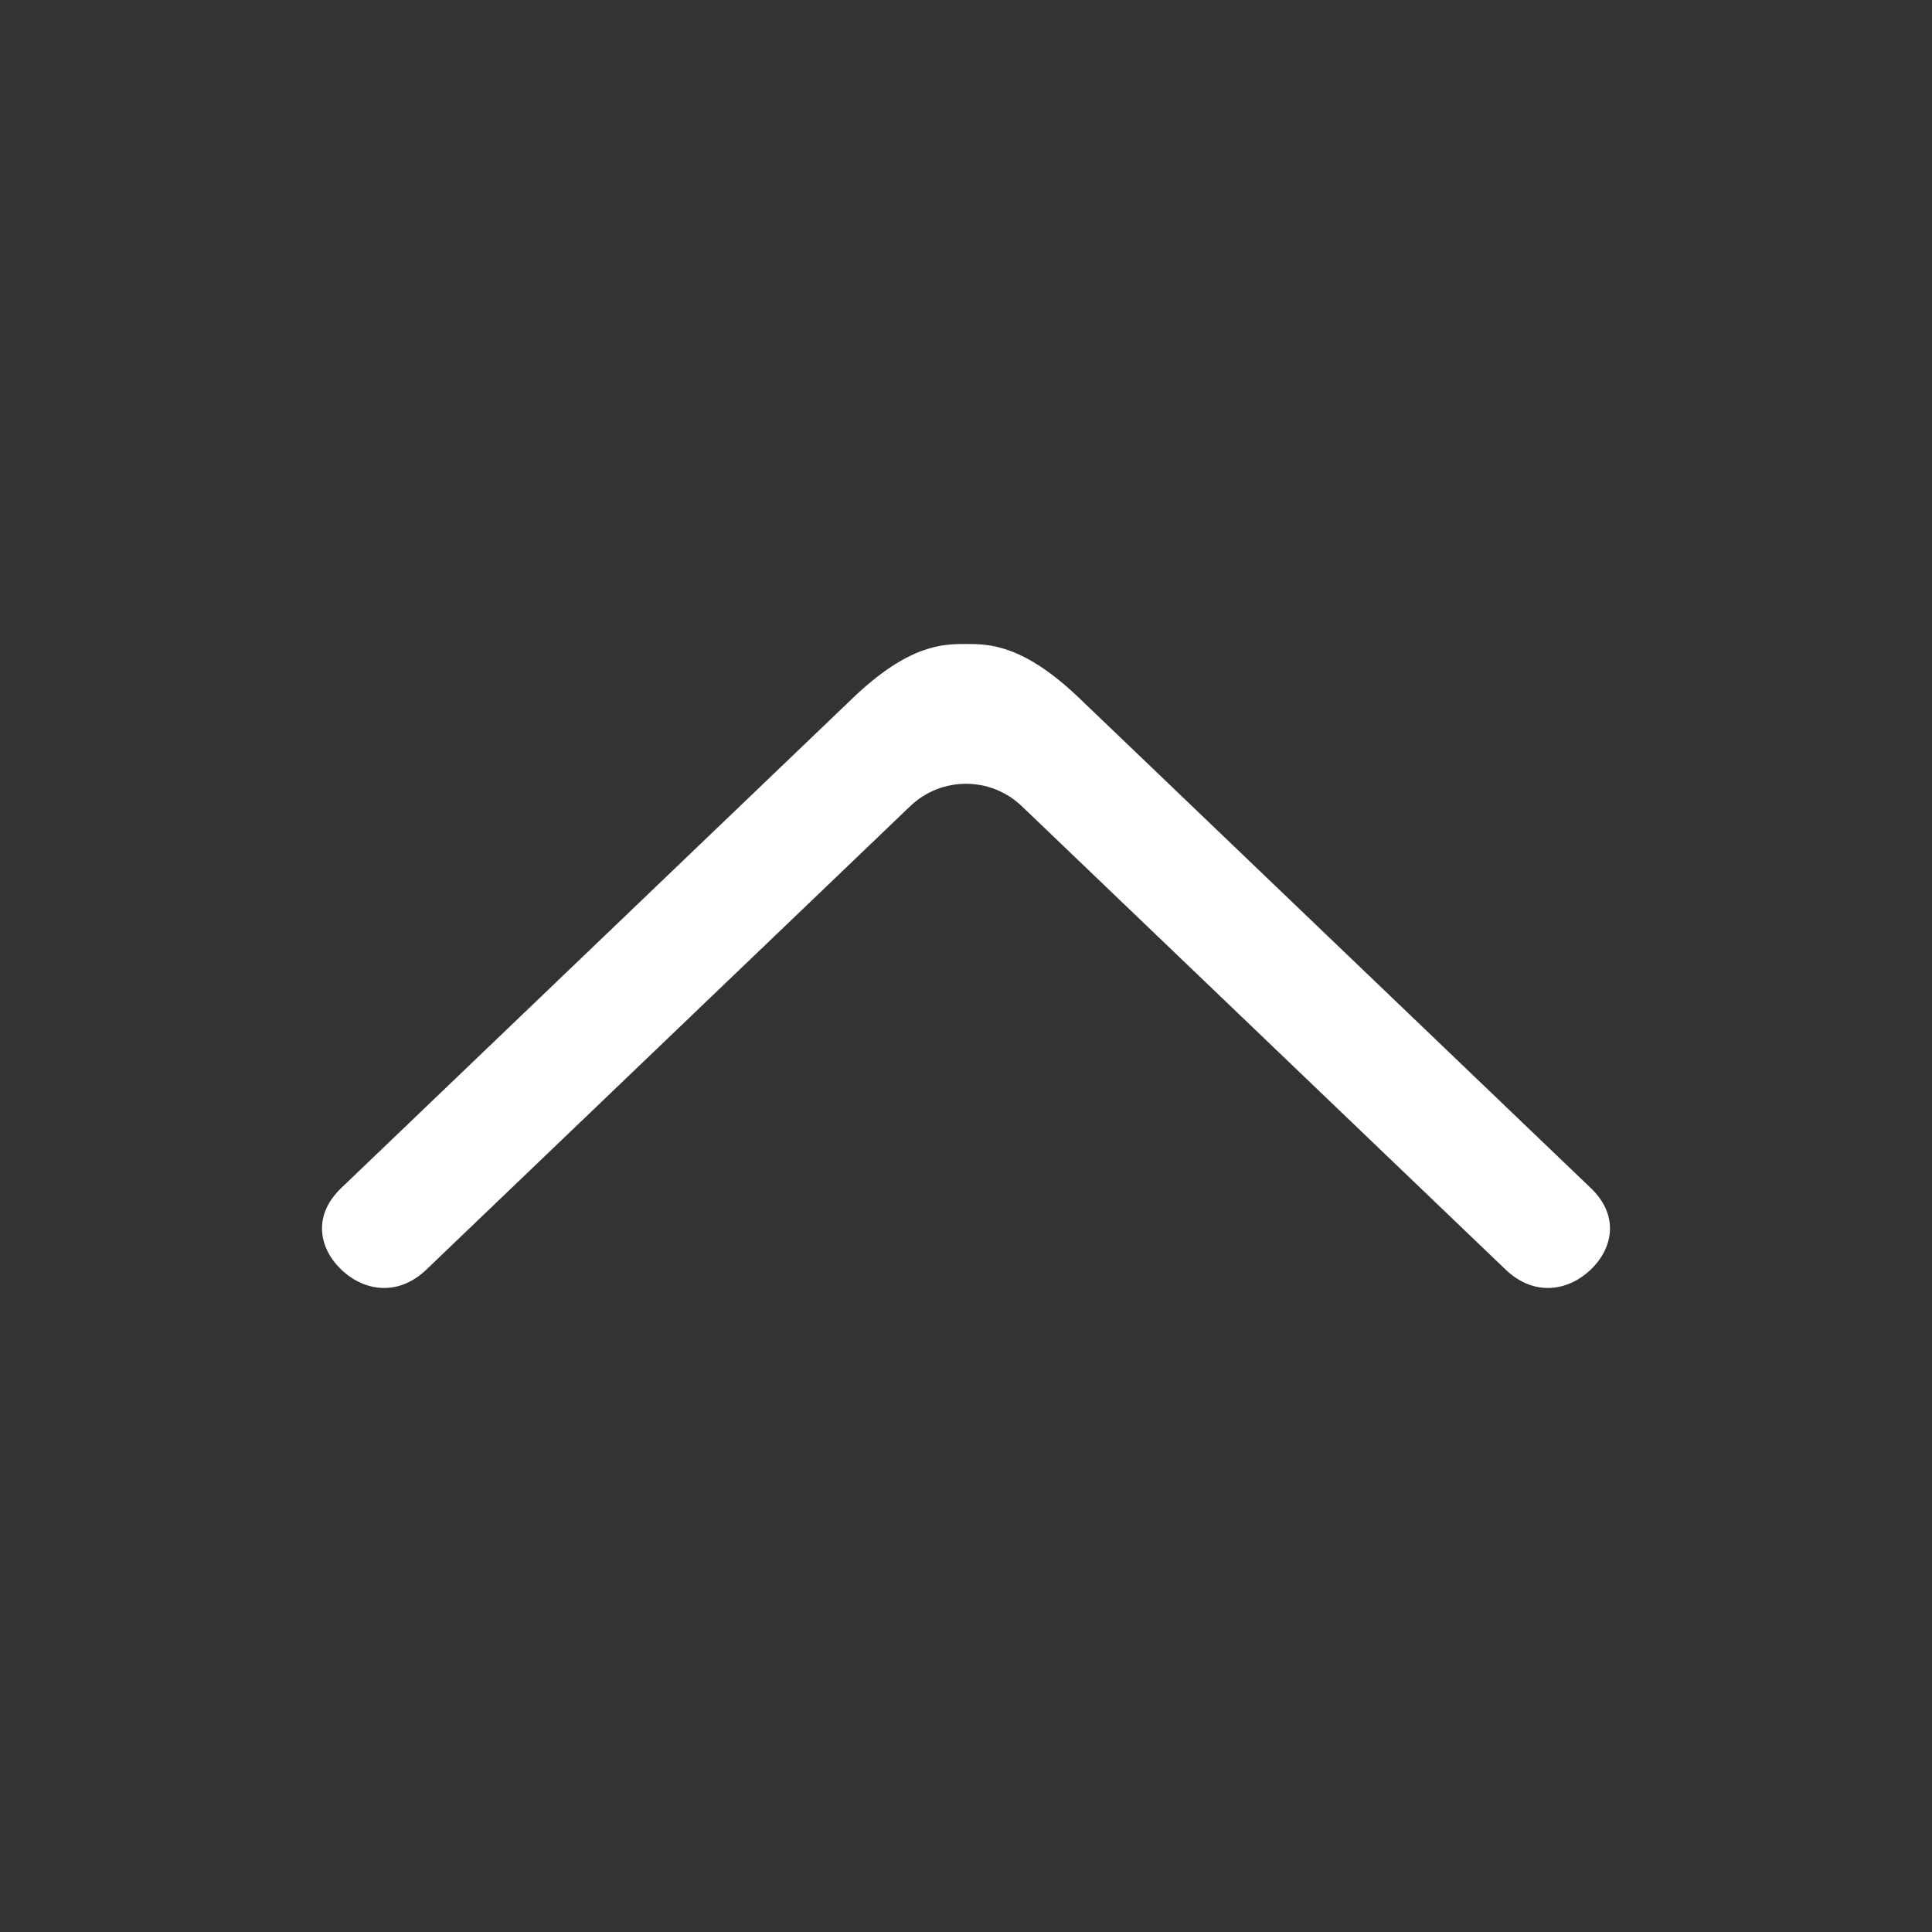 <svg xmlns='http://www.w3.org/2000/svg' width='24' height='24' viewBox='0 0 24 24' fill='none'><rect x="0" y="0" width="24" height="24" fill="#333333" stroke="none"/><path d='M4.239 15.771C4.521 16.041 4.944 16.109 5.297 15.771L11.294 10.027L11.308 10.014C11.695 9.644 12.305 9.644 12.692 10.014L12.706 10.027L18.703 15.771C19.056 16.109 19.479 16.041 19.761 15.771C20.043 15.501 20.114 15.095 19.761 14.758L13.411 8.676C12.706 8 12.282 8 12 8C11.718 8 11.294 8 10.589 8.676L4.239 14.758C3.886 15.095 3.957 15.501 4.239 15.771Z' fill='#FFF'/></svg>